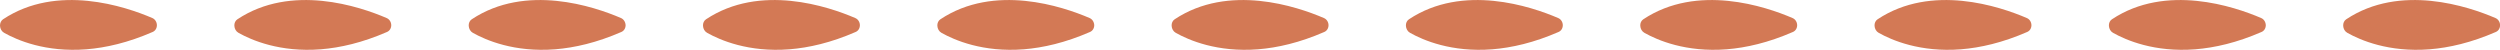 <?xml version="1.0" encoding="utf-8"?>
<!-- Generator: Adobe Illustrator 26.0.3, SVG Export Plug-In . SVG Version: 6.00 Build 0)  -->
<svg version="1.1" id="Layer_1" xmlns="http://www.w3.org/2000/svg" xmlns:xlink="http://www.w3.org/1999/xlink" x="0px" y="0px"
	 width="329.2px" height="6.56px" viewBox="0 0 329.2 6.56" style="enable-background:new 0 0 329.2 6.56;" xml:space="preserve">
<style type="text/css">
	.st0{fill:#D37955;}
</style>
<path class="st0" d="M20.05,2.37C16.51,0.85,7.51-2.18,0.4,2.54C0.14,2.72-0.01,3.04,0,3.4c0.02,0.39,0.22,0.74,0.54,0.92l0,0
	c1.72,0.97,5.47,2.59,10.84,2.17c2.55-0.2,5.48-0.87,8.72-2.28c0.35-0.15,0.56-0.49,0.56-0.9C20.65,2.89,20.41,2.52,20.05,2.37z"/>
<path class="st0" d="M50.9,2.37c-3.54-1.52-12.53-4.55-19.64,0.17c-0.27,0.18-0.42,0.5-0.4,0.86c0.02,0.39,0.22,0.74,0.54,0.92l0,0
	c1.72,0.97,5.47,2.59,10.84,2.17c2.55-0.2,5.48-0.87,8.72-2.28c0.35-0.15,0.56-0.49,0.56-0.9C51.51,2.89,51.27,2.52,50.9,2.37z"/>
<path class="st0" d="M81.76,2.37c-3.54-1.52-12.53-4.55-19.64,0.17c-0.27,0.18-0.42,0.5-0.4,0.86c0.02,0.39,0.22,0.74,0.54,0.92l0,0
	c1.72,0.97,5.47,2.59,10.84,2.17c2.55-0.2,5.48-0.87,8.72-2.28c0.35-0.15,0.56-0.49,0.56-0.9C82.36,2.89,82.12,2.52,81.76,2.37z"/>
<path class="st0" d="M112.61,2.37c-3.54-1.52-12.53-4.55-19.64,0.17c-0.27,0.18-0.42,0.5-0.4,0.86c0.02,0.39,0.22,0.74,0.54,0.92
	l0,0c1.72,0.97,5.47,2.59,10.84,2.17c2.56-0.2,5.48-0.87,8.72-2.28c0.35-0.15,0.56-0.49,0.56-0.9
	C113.22,2.89,112.98,2.52,112.61,2.37z"/>
<path class="st0" d="M143.47,2.37c-3.54-1.52-12.53-4.55-19.64,0.17c-0.27,0.18-0.42,0.5-0.4,0.86c0.02,0.39,0.22,0.74,0.54,0.92
	l0,0c1.72,0.97,5.47,2.59,10.84,2.17c2.55-0.2,5.48-0.87,8.72-2.28c0.35-0.15,0.56-0.49,0.56-0.9
	C144.07,2.89,143.83,2.52,143.47,2.37z"/>
<path class="st0" d="M174.32,2.37c-3.54-1.52-12.53-4.55-19.64,0.17c-0.27,0.18-0.42,0.5-0.4,0.86c0.02,0.39,0.22,0.74,0.54,0.92
	l0,0c1.72,0.97,5.47,2.59,10.84,2.17c2.55-0.2,5.48-0.87,8.72-2.28c0.35-0.15,0.56-0.49,0.56-0.9
	C174.93,2.89,174.69,2.52,174.32,2.37z"/>
<path class="st0" d="M205.17,2.37c-3.54-1.52-12.53-4.55-19.64,0.17c-0.27,0.18-0.42,0.5-0.4,0.86c0.02,0.39,0.22,0.74,0.54,0.92
	l0,0c1.72,0.97,5.47,2.59,10.84,2.17c2.55-0.2,5.48-0.87,8.72-2.28c0.35-0.15,0.56-0.49,0.56-0.9
	C205.78,2.89,205.54,2.52,205.17,2.37z"/>
<path class="st0" d="M236.03,2.37c-3.54-1.52-12.53-4.55-19.64,0.17c-0.27,0.18-0.42,0.5-0.4,0.86c0.02,0.39,0.22,0.74,0.54,0.92
	l0,0c1.72,0.97,5.47,2.59,10.84,2.17c2.55-0.2,5.48-0.87,8.72-2.28c0.35-0.15,0.56-0.49,0.56-0.9
	C236.64,2.89,236.4,2.52,236.03,2.37z"/>
<path class="st0" d="M266.88,2.37c-3.54-1.52-12.53-4.55-19.64,0.17c-0.27,0.18-0.42,0.5-0.4,0.86c0.02,0.39,0.22,0.74,0.54,0.92
	l0,0c1.72,0.97,5.47,2.59,10.84,2.17c2.55-0.2,5.48-0.87,8.72-2.28c0.35-0.15,0.56-0.49,0.56-0.9
	C267.49,2.89,267.25,2.52,266.88,2.37z"/>
<path class="st0" d="M297.74,2.37c-3.54-1.52-12.53-4.55-19.64,0.17c-0.27,0.18-0.42,0.5-0.4,0.86c0.02,0.39,0.22,0.74,0.54,0.92
	l0,0c1.72,0.97,5.47,2.59,10.84,2.17c2.55-0.2,5.48-0.87,8.72-2.28c0.35-0.15,0.56-0.49,0.56-0.9
	C298.34,2.89,298.11,2.52,297.74,2.37z"/>
<path class="st0" d="M328.59,2.37c-3.54-1.52-12.53-4.55-19.64,0.17c-0.27,0.18-0.42,0.5-0.4,0.86c0.02,0.39,0.22,0.74,0.54,0.92
	l0,0c1.72,0.97,5.47,2.59,10.84,2.17c2.55-0.2,5.48-0.87,8.72-2.28c0.35-0.15,0.56-0.49,0.56-0.9
	C329.2,2.89,328.96,2.52,328.59,2.37z"/>
</svg>

